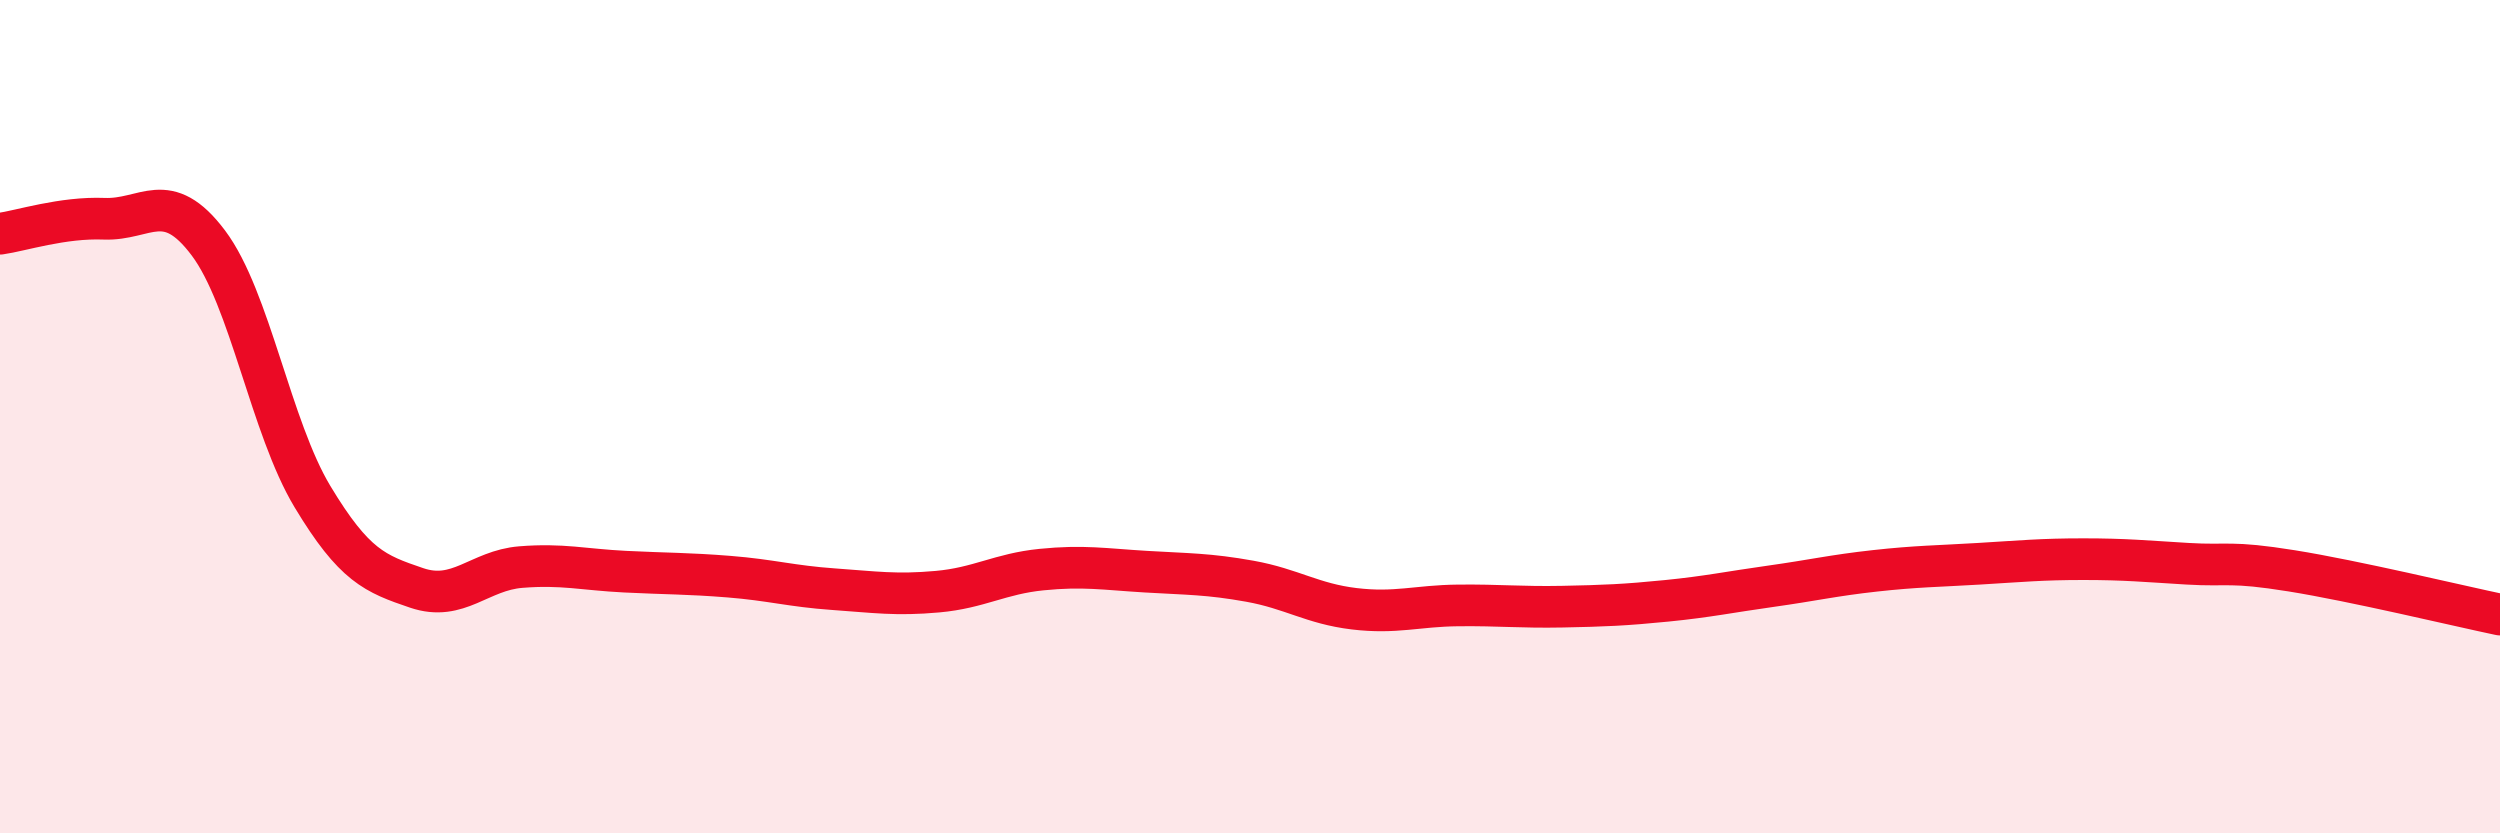 
    <svg width="60" height="20" viewBox="0 0 60 20" xmlns="http://www.w3.org/2000/svg">
      <path
        d="M 0,5.61 C 0.5,5.54 1.5,5.21 2.5,5.25 C 3.5,5.29 4,4.5 5,5.83 C 6,7.16 6.5,10.26 7.5,11.92 C 8.5,13.58 9,13.77 10,14.11 C 11,14.45 11.5,13.69 12.5,13.61 C 13.5,13.53 14,13.67 15,13.72 C 16,13.77 16.5,13.76 17.5,13.84 C 18.5,13.92 19,14.07 20,14.14 C 21,14.21 21.5,14.29 22.5,14.2 C 23.5,14.11 24,13.77 25,13.67 C 26,13.57 26.5,13.66 27.5,13.72 C 28.5,13.78 29,13.77 30,13.95 C 31,14.13 31.5,14.49 32.5,14.61 C 33.5,14.73 34,14.54 35,14.53 C 36,14.52 36.5,14.58 37.5,14.56 C 38.5,14.54 39,14.52 40,14.42 C 41,14.32 41.5,14.21 42.5,14.07 C 43.5,13.93 44,13.81 45,13.7 C 46,13.59 46.5,13.59 47.5,13.53 C 48.5,13.47 49,13.42 50,13.42 C 51,13.42 51.5,13.47 52.5,13.53 C 53.5,13.59 53.5,13.46 55,13.7 C 56.5,13.94 59,14.54 60,14.75L60 20L0 20Z"
        fill="#EB0A25"
        opacity="0.1"
        stroke-linecap="round"
        stroke-linejoin="round"
      />
      <path
        d="M 0,5.61 C 0.5,5.54 1.5,5.21 2.5,5.25 C 3.5,5.29 4,4.5 5,5.83 C 6,7.16 6.5,10.26 7.5,11.92 C 8.5,13.58 9,13.77 10,14.11 C 11,14.45 11.5,13.69 12.5,13.61 C 13.5,13.53 14,13.67 15,13.72 C 16,13.77 16.5,13.76 17.5,13.84 C 18.5,13.92 19,14.07 20,14.14 C 21,14.21 21.5,14.29 22.5,14.2 C 23.5,14.11 24,13.77 25,13.67 C 26,13.57 26.5,13.66 27.5,13.72 C 28.5,13.78 29,13.77 30,13.95 C 31,14.13 31.5,14.49 32.5,14.61 C 33.5,14.73 34,14.54 35,14.53 C 36,14.52 36.5,14.58 37.5,14.56 C 38.5,14.54 39,14.52 40,14.42 C 41,14.32 41.5,14.21 42.5,14.07 C 43.5,13.93 44,13.81 45,13.7 C 46,13.59 46.5,13.59 47.5,13.53 C 48.5,13.47 49,13.42 50,13.42 C 51,13.42 51.5,13.47 52.5,13.53 C 53.5,13.59 53.5,13.46 55,13.7 C 56.5,13.94 59,14.54 60,14.75"
        stroke="#EB0A25"
        stroke-width="1"
        fill="none"
        stroke-linecap="round"
        stroke-linejoin="round"
      />
    </svg>
  